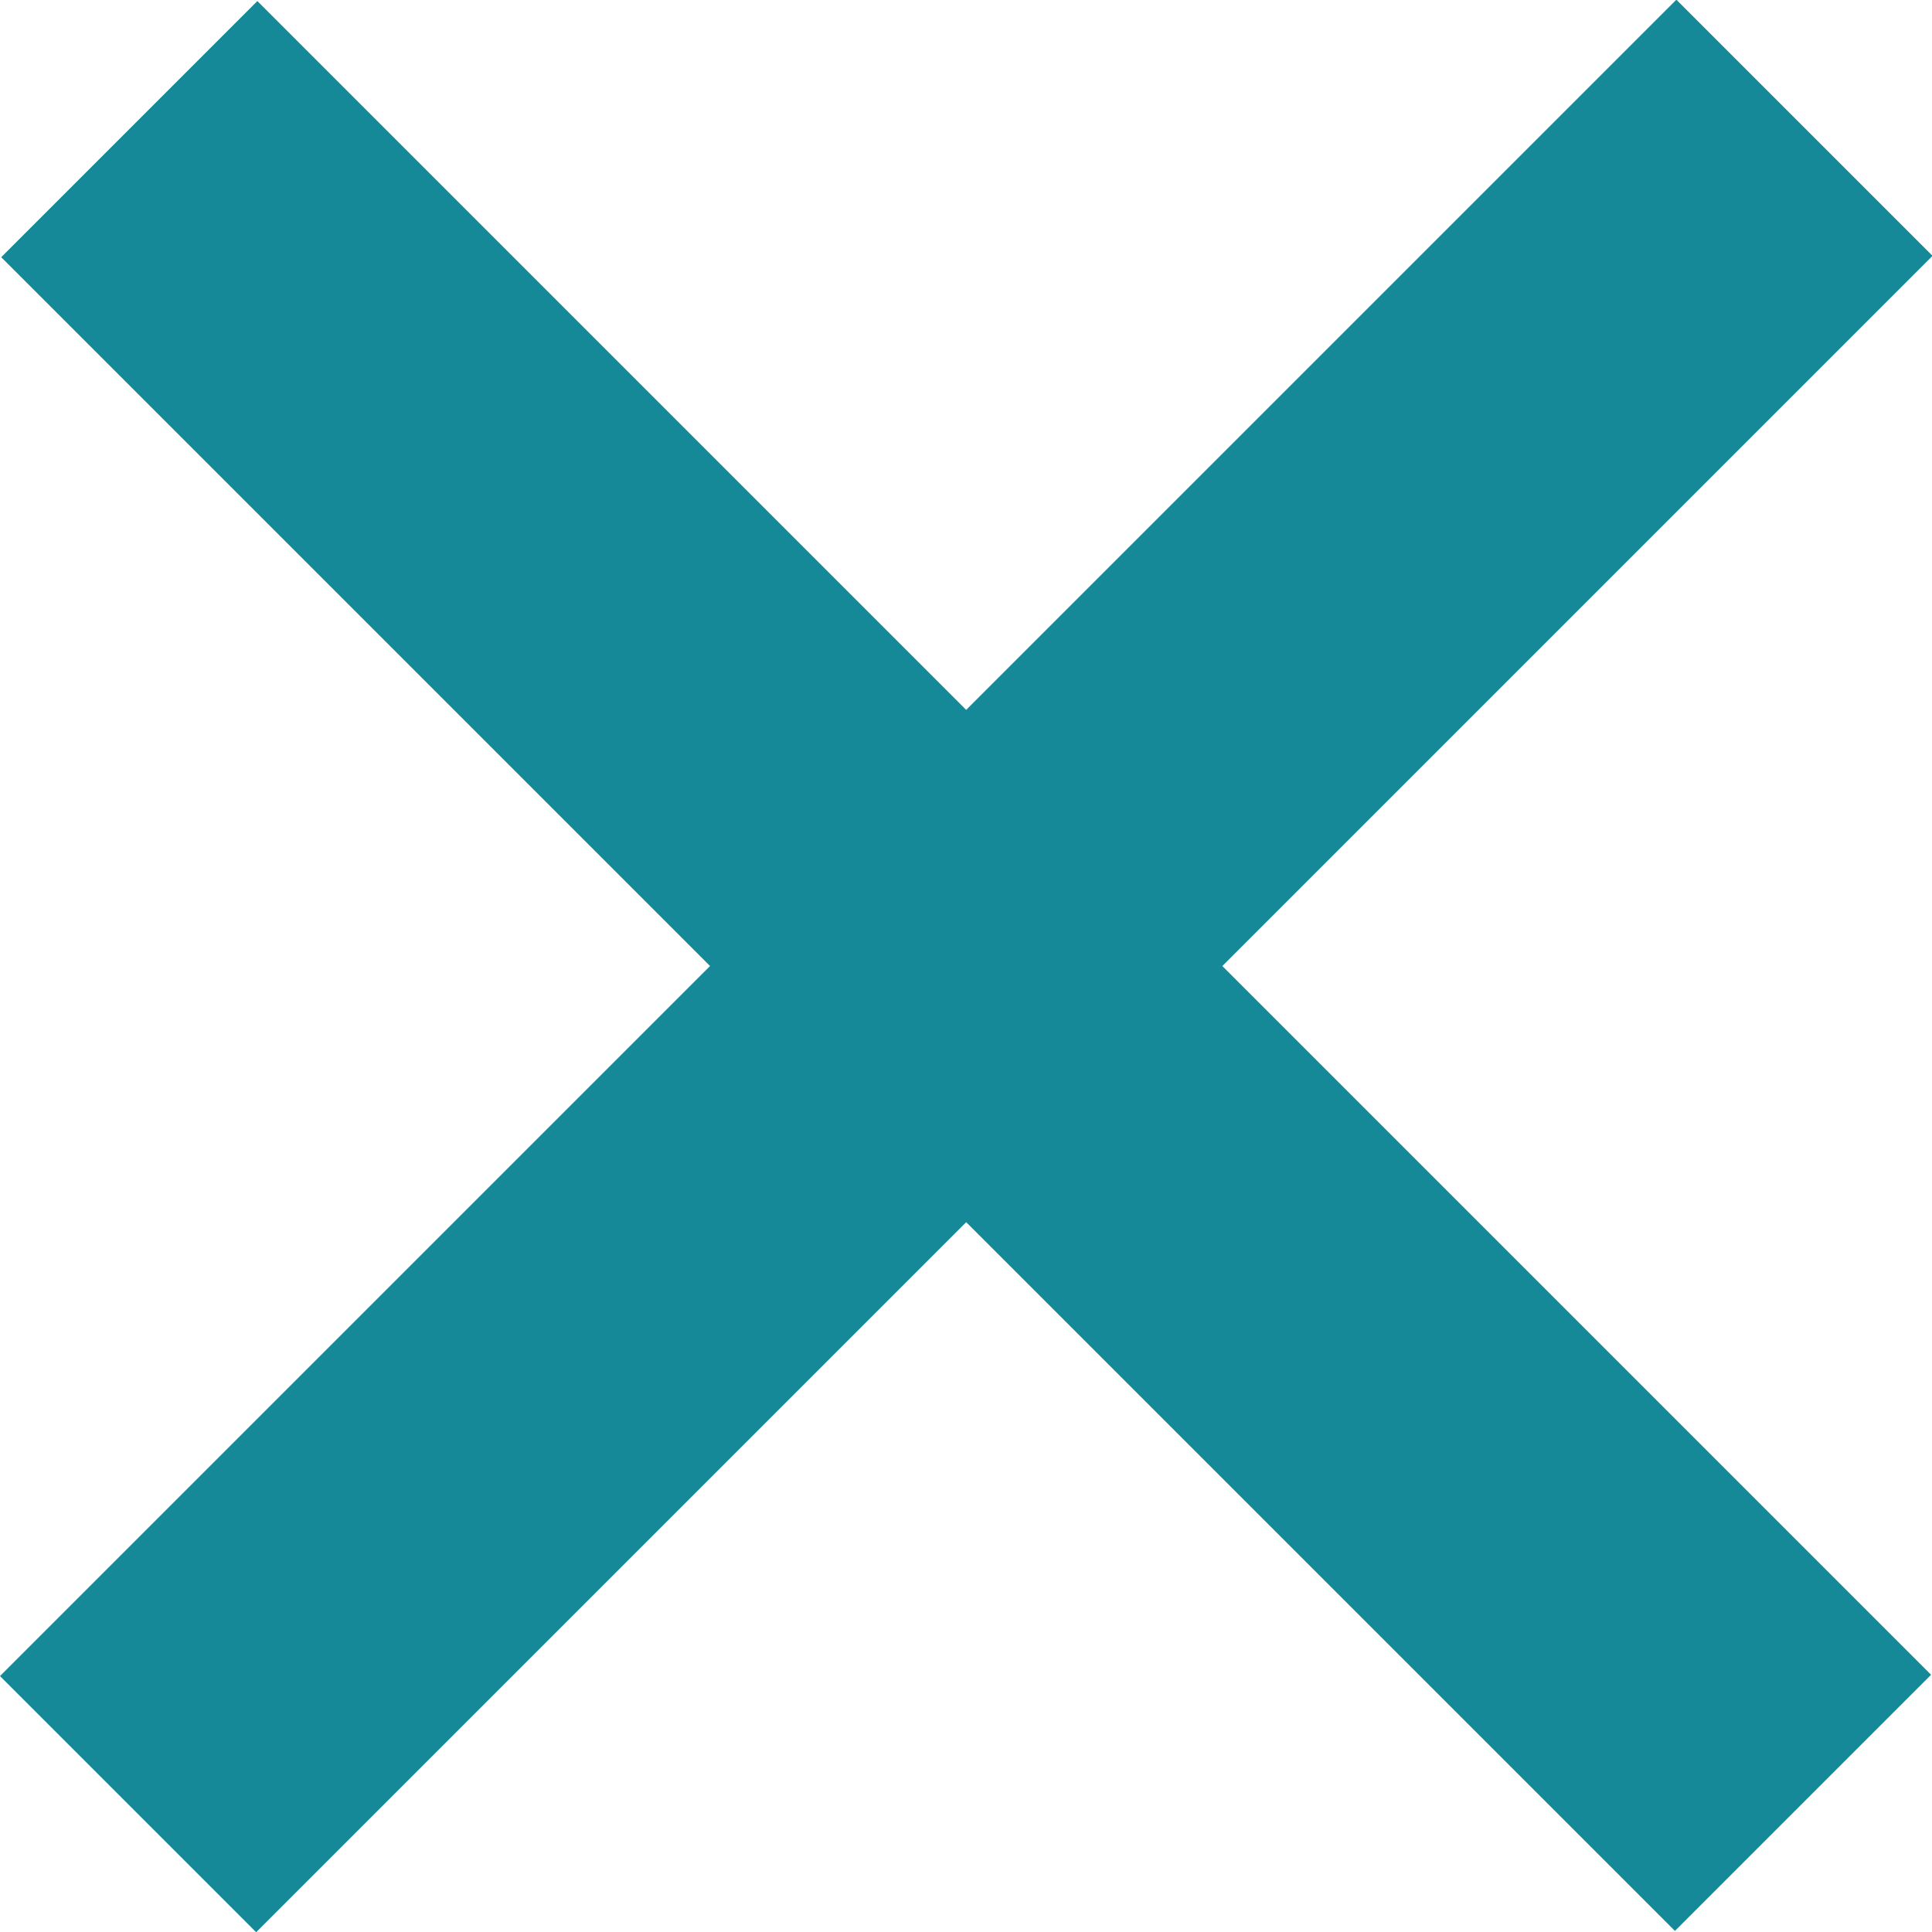 <svg width="32" height="32" viewBox="0 0 32 32" fill="none" xmlns="http://www.w3.org/2000/svg">
<rect x="0.02" y="4.26" width="6" height="39.205" transform="rotate(-45 0.02 4.26)" fill="#168999"/>
<rect x="27.766" y="-0.005" width="6" height="39.267" transform="rotate(45 27.766 -0.005)" fill="#168999"/>
</svg>
